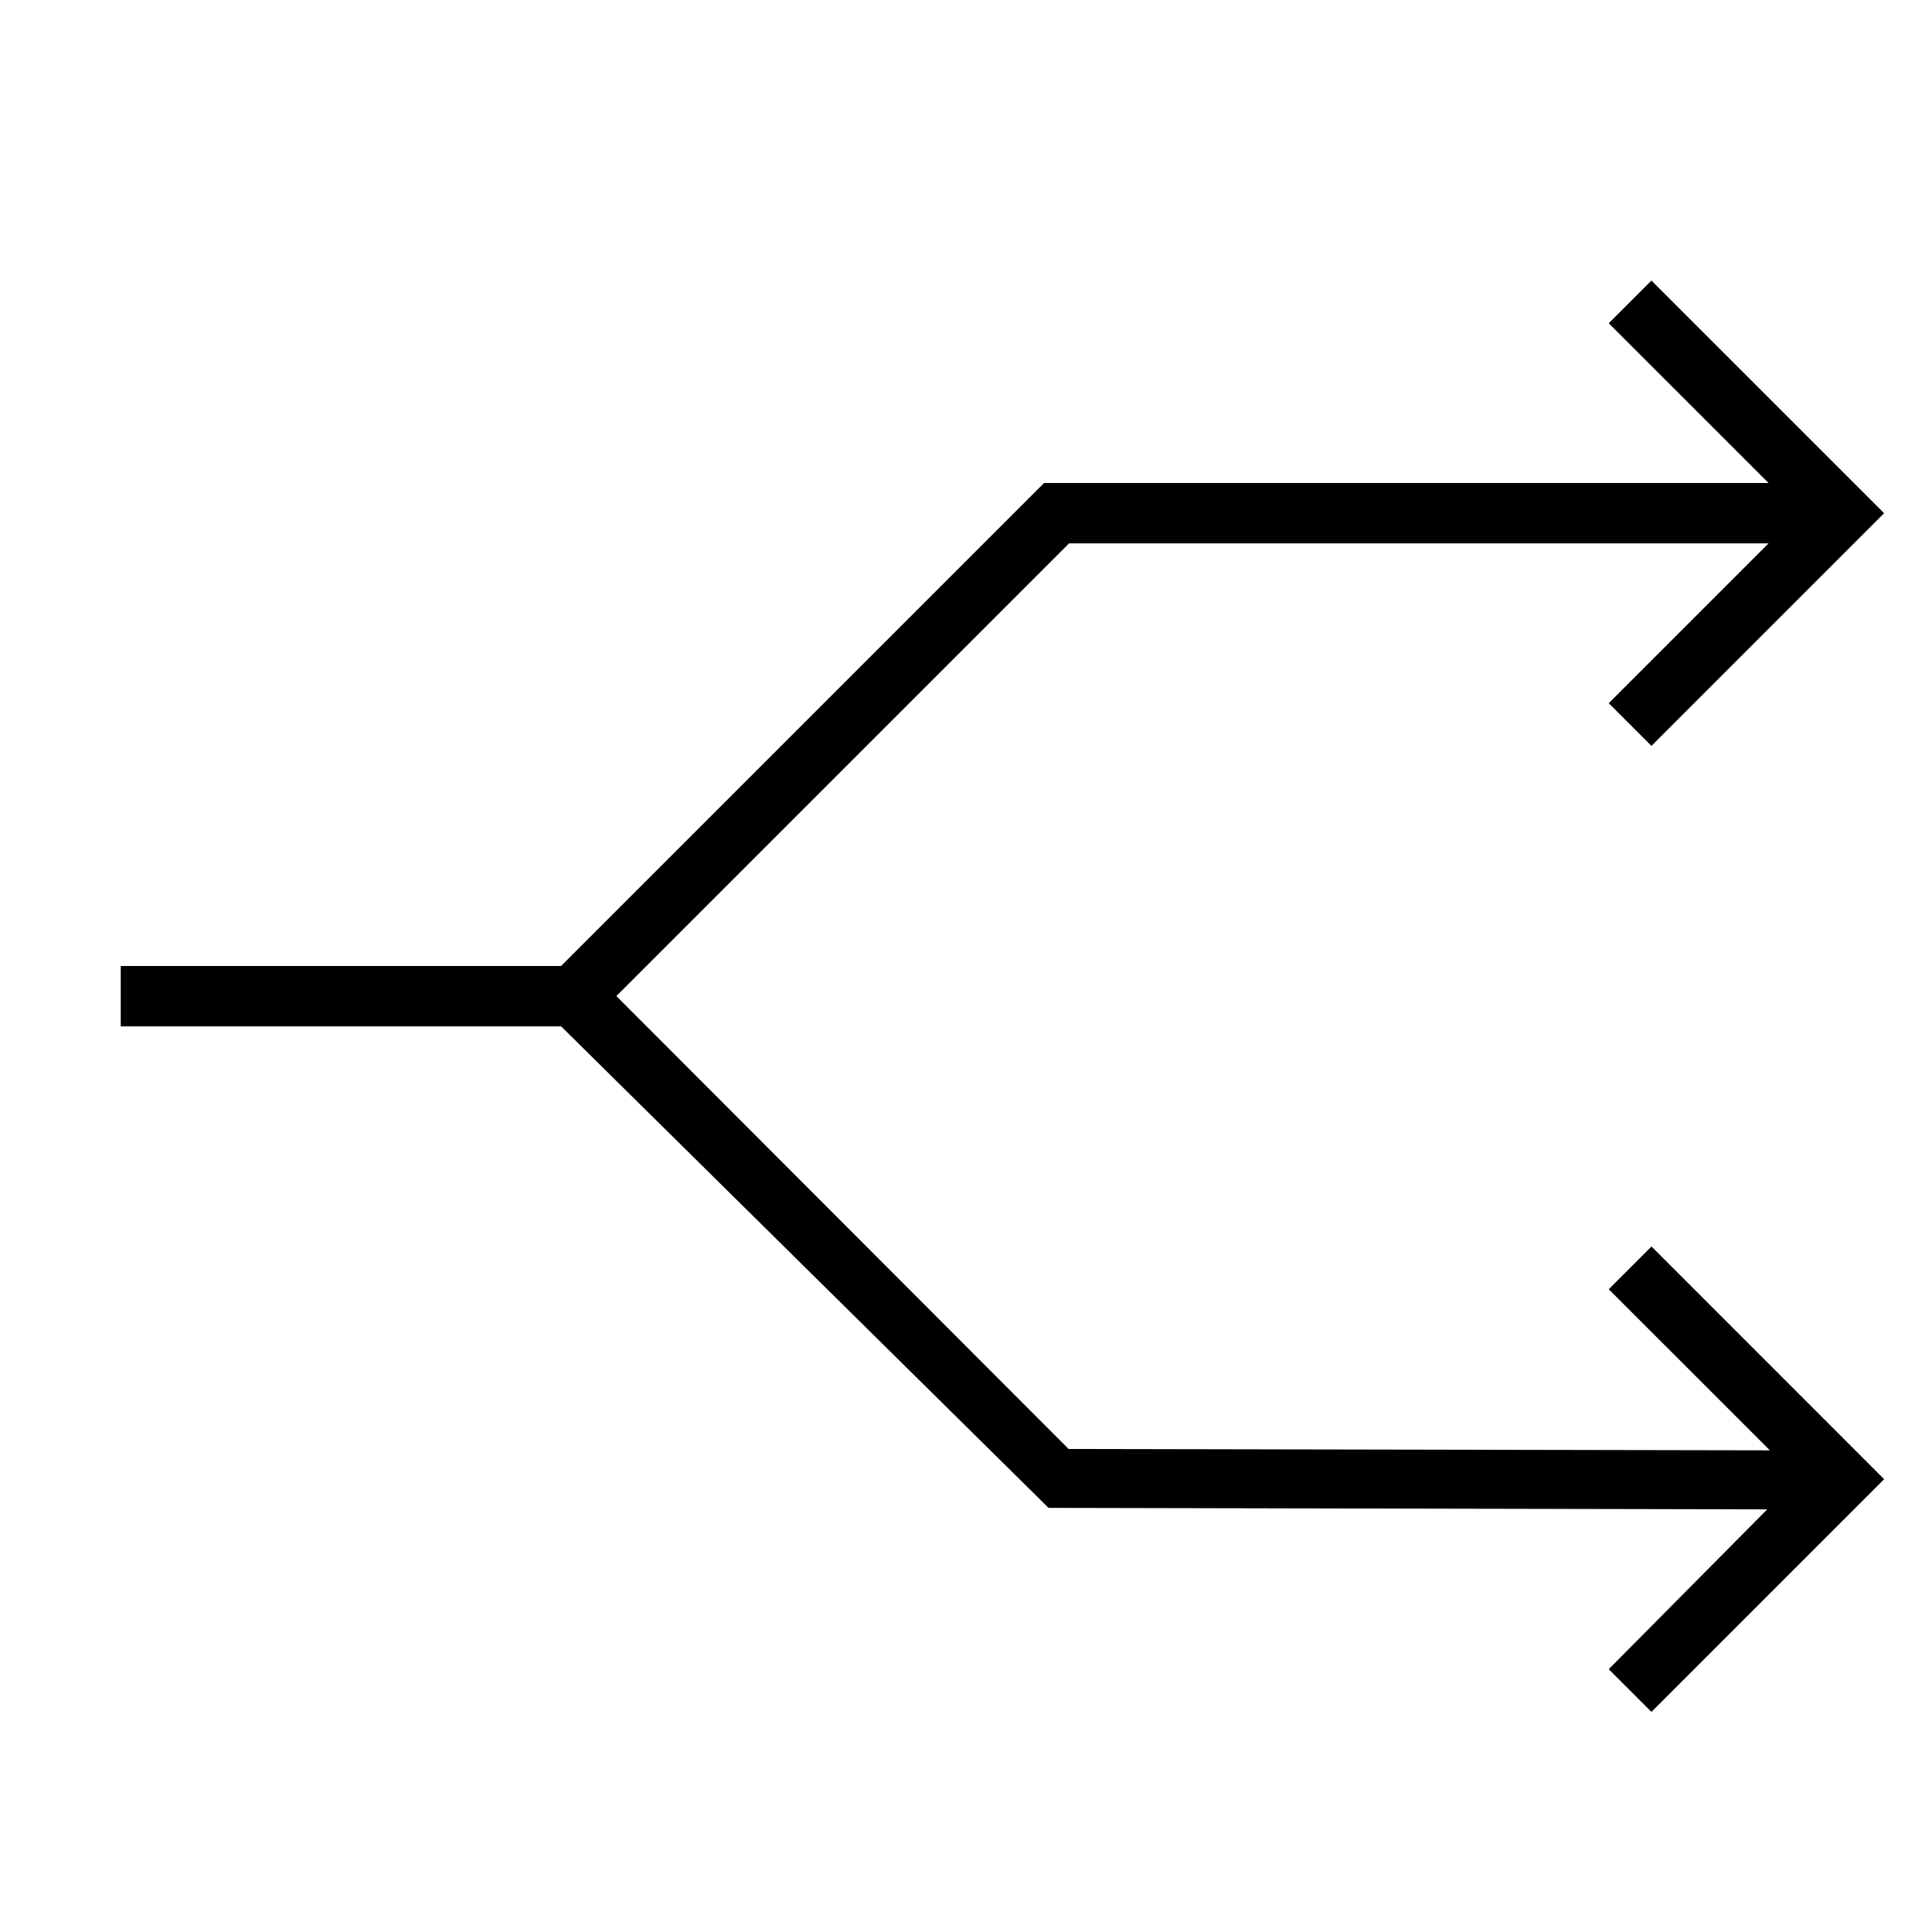 <svg xmlns="http://www.w3.org/2000/svg" viewBox="0 0 32 32"><path fill="none" d="M0 0h32v32H0z"/><path d="M27.354 20.646l3.853 3.854-3.854 3.854-.707-.707L29.271 25l-11.904-.025L9.294 17H2v-1h7.293l8-8h12l-2.647-2.646.707-.707L31.207 8.5l-3.854 3.854-.707-.707L29.293 9H17.707l-7.498 7.498L17.7 24l11.615.022-2.669-2.668z"/></svg>